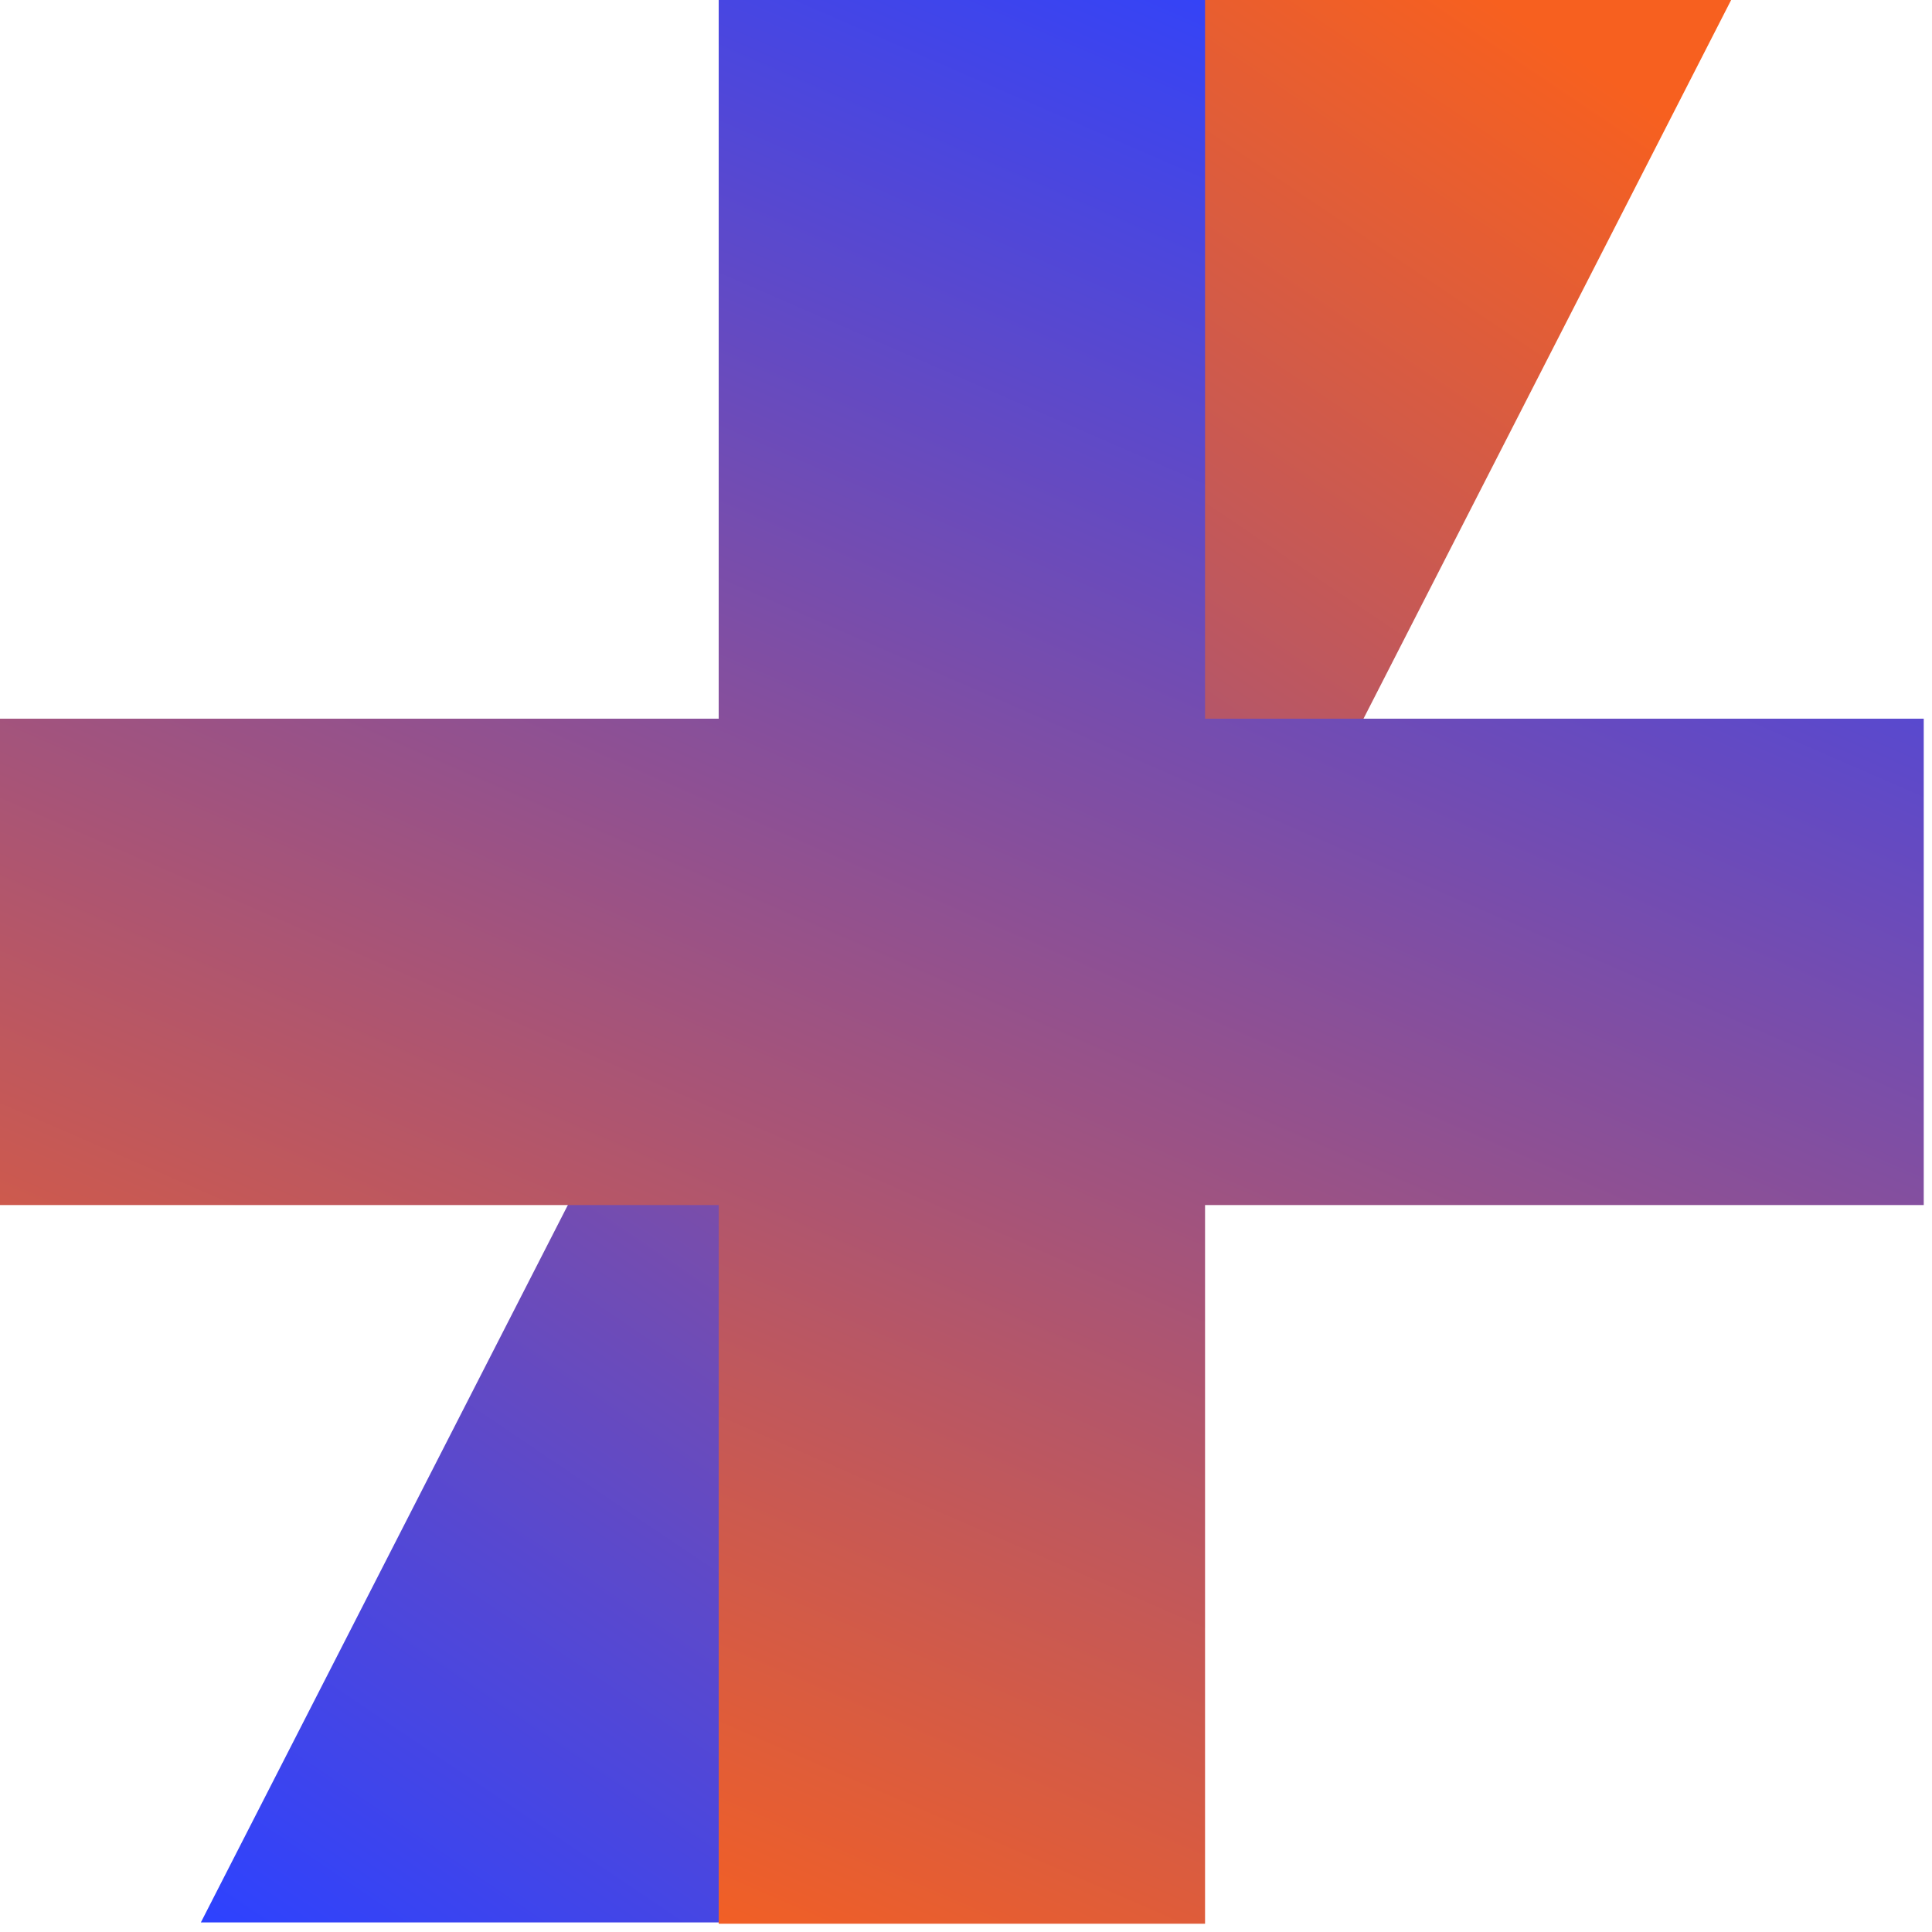 <?xml version="1.0" encoding="utf-8"?>
<svg xmlns="http://www.w3.org/2000/svg" fill="none" height="202" viewBox="0 0 202 202" width="202">
<path d="M181 0L78.176 201H21L123.824 0H181Z" fill="url(#paint0_linear_290_5)"/>
<path d="M75.142 201.136V0H125.994V201.136H75.142ZM0 125.994V75.142H201.136V125.994H0Z" fill="url(#paint1_linear_290_5)"/>
<defs>
<linearGradient gradientUnits="userSpaceOnUse" id="paint0_linear_290_5" x1="156.5" x2="21" y1="5.90095e-06" y2="201">
<stop stop-color="#F7601F"/>
<stop offset="1" stop-color="#2D42FF"/>
</linearGradient>
<linearGradient gradientUnits="userSpaceOnUse" id="paint1_linear_290_5" x1="147" x2="59.5" y1="-5.28679e-06" y2="201">
<stop stop-color="#2D42FF"/>
<stop offset="1" stop-color="#F7601F"/>
</linearGradient>
</defs>
</svg>